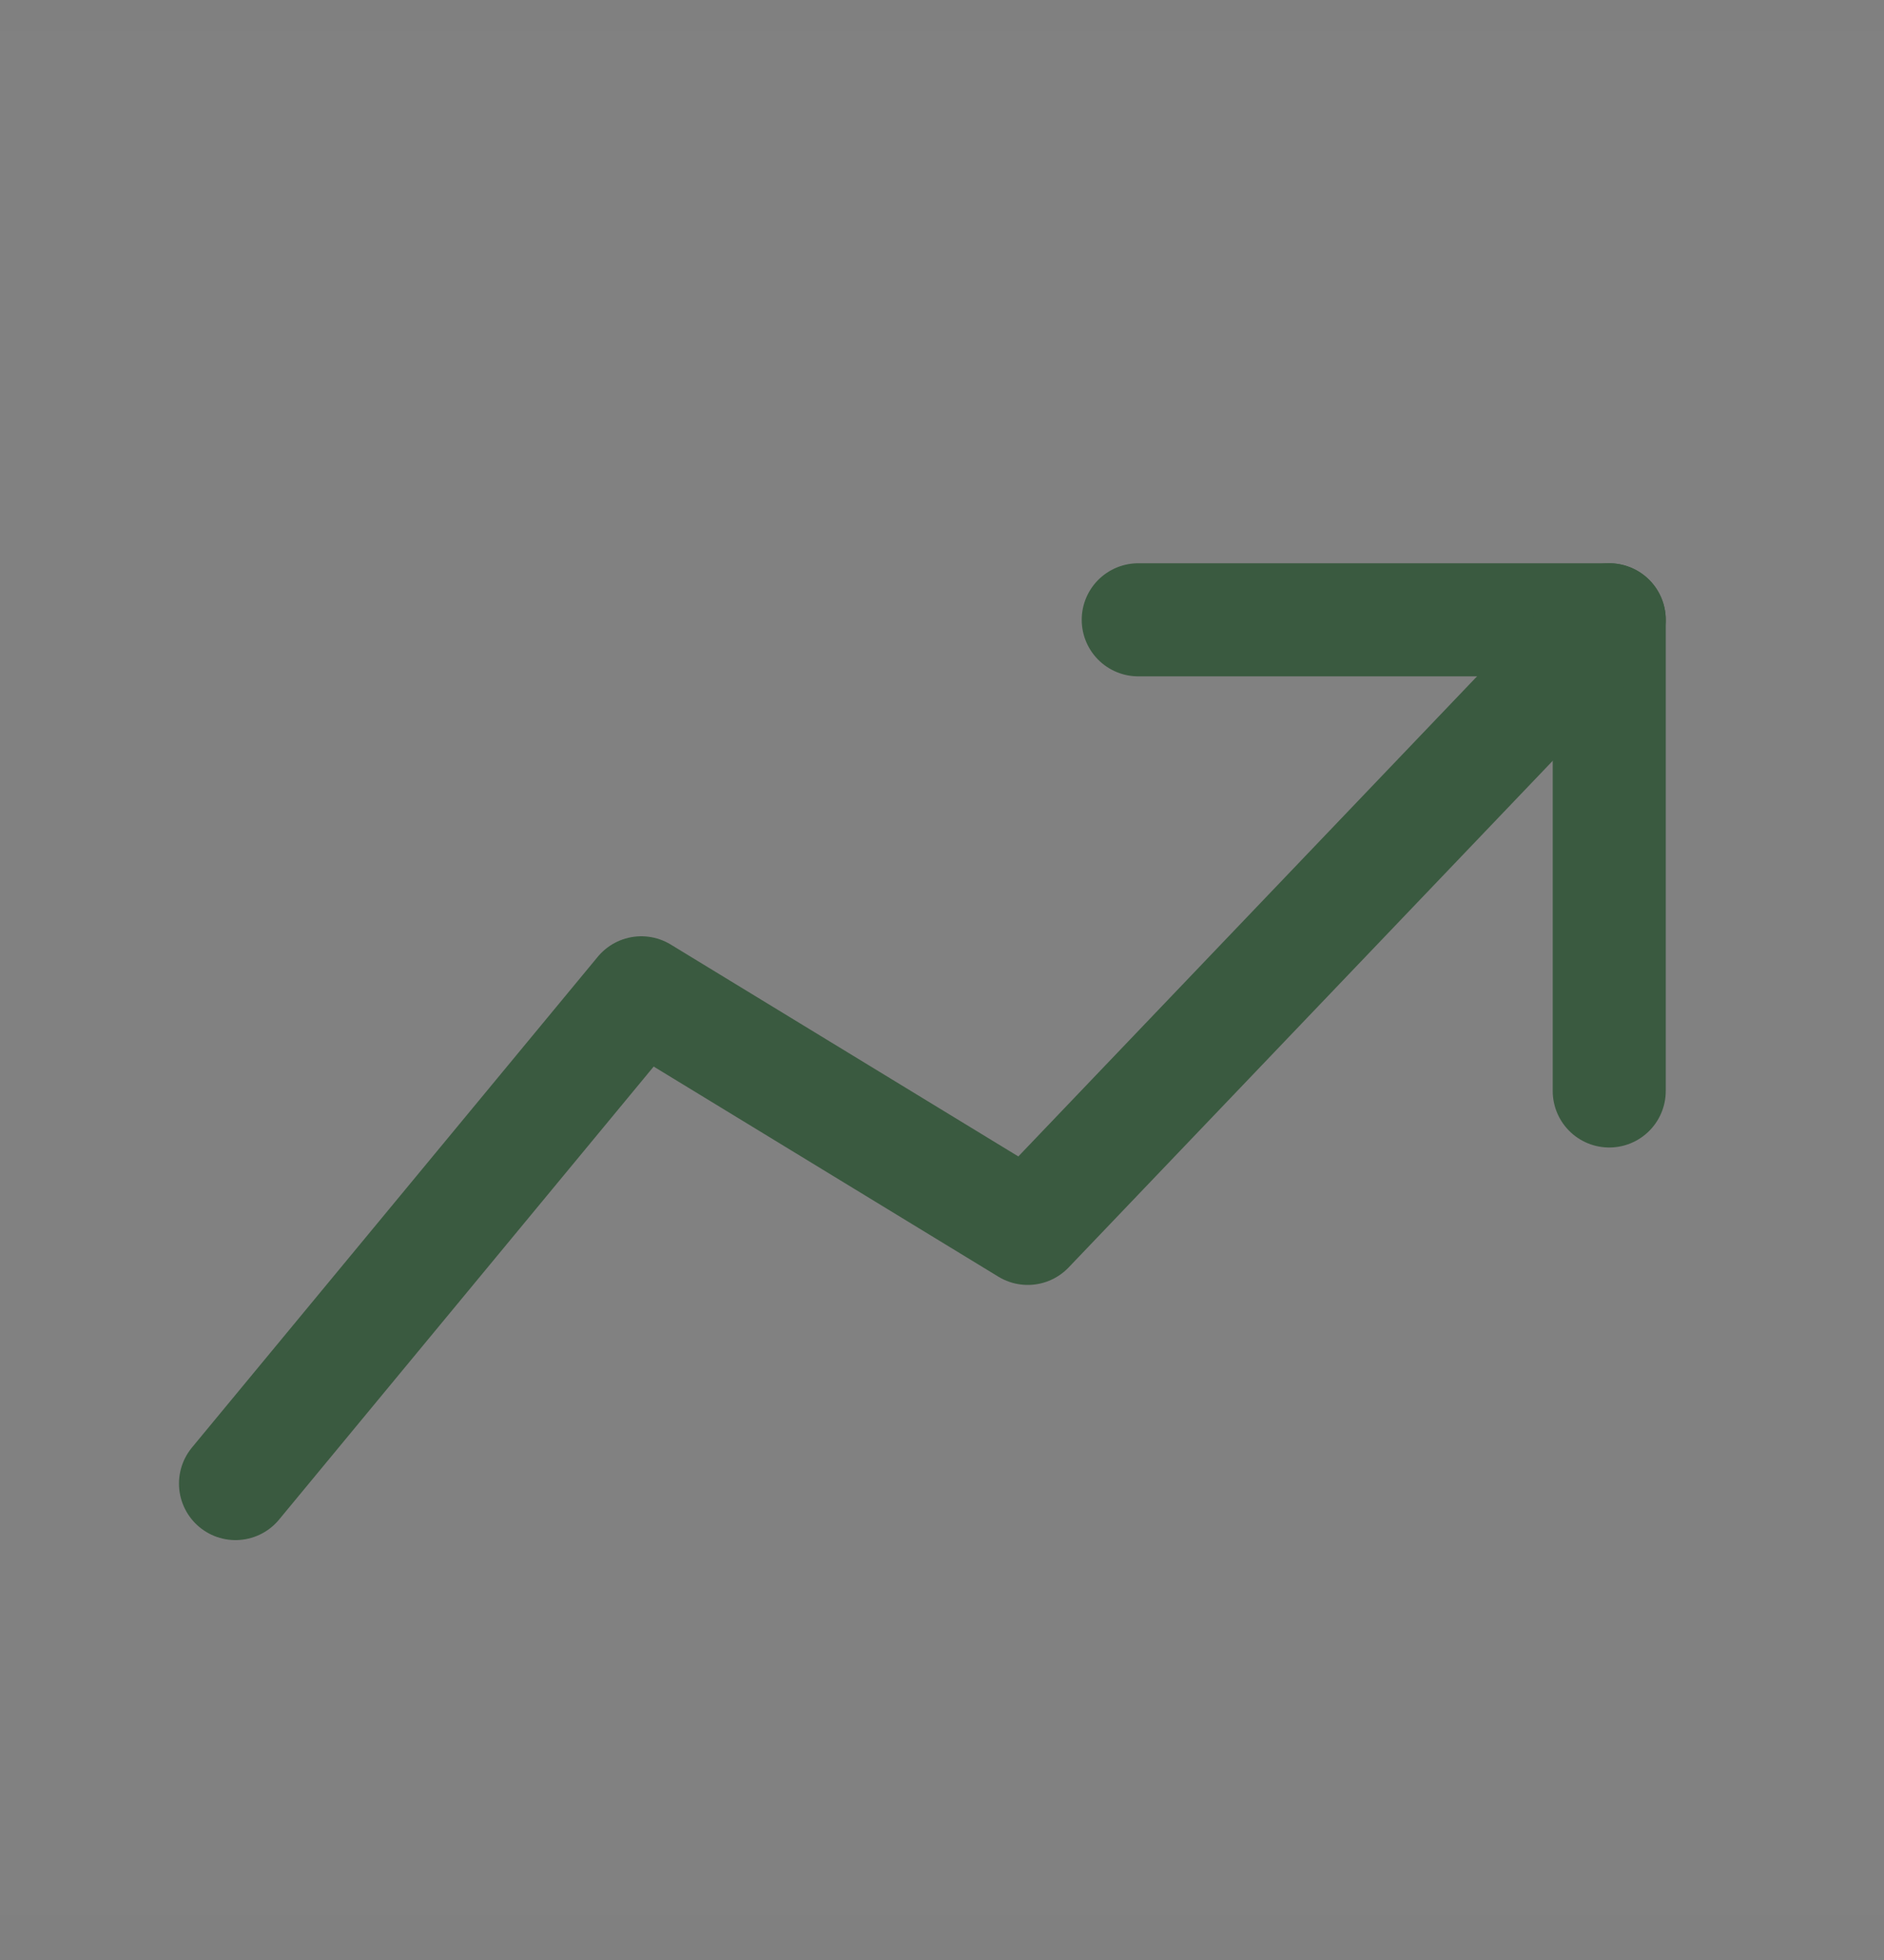 <?xml version="1.0" encoding="UTF-8"?> <svg xmlns="http://www.w3.org/2000/svg" width="25" height="26" viewBox="0 0 25 26" fill="none"><rect x="0" y="0" width="25" height="26" fill="#808080" stroke="none"/> <g clip-path="url(#clip0_169_19601)"> <path d="M25 0.409H0V25.409H25V0.409Z" fill="white" fill-opacity="0.01"></path> <path d="M21.354 14.472V8.222H15.104" stroke="#3A5A40" stroke-width="1.5" stroke-linecap="round" stroke-linejoin="round"></path> <path d="M3.125 19.68L8.51 13.17L13.638 16.295L21.354 8.222" stroke="#3A5A40" stroke-width="1.5" stroke-linecap="round" stroke-linejoin="round"></path> </g> <defs> <clipPath id="clip0_169_19601"> <rect width="25" height="25" fill="white" transform="translate(0 0.409)"></rect> </clipPath> </defs> </svg> 